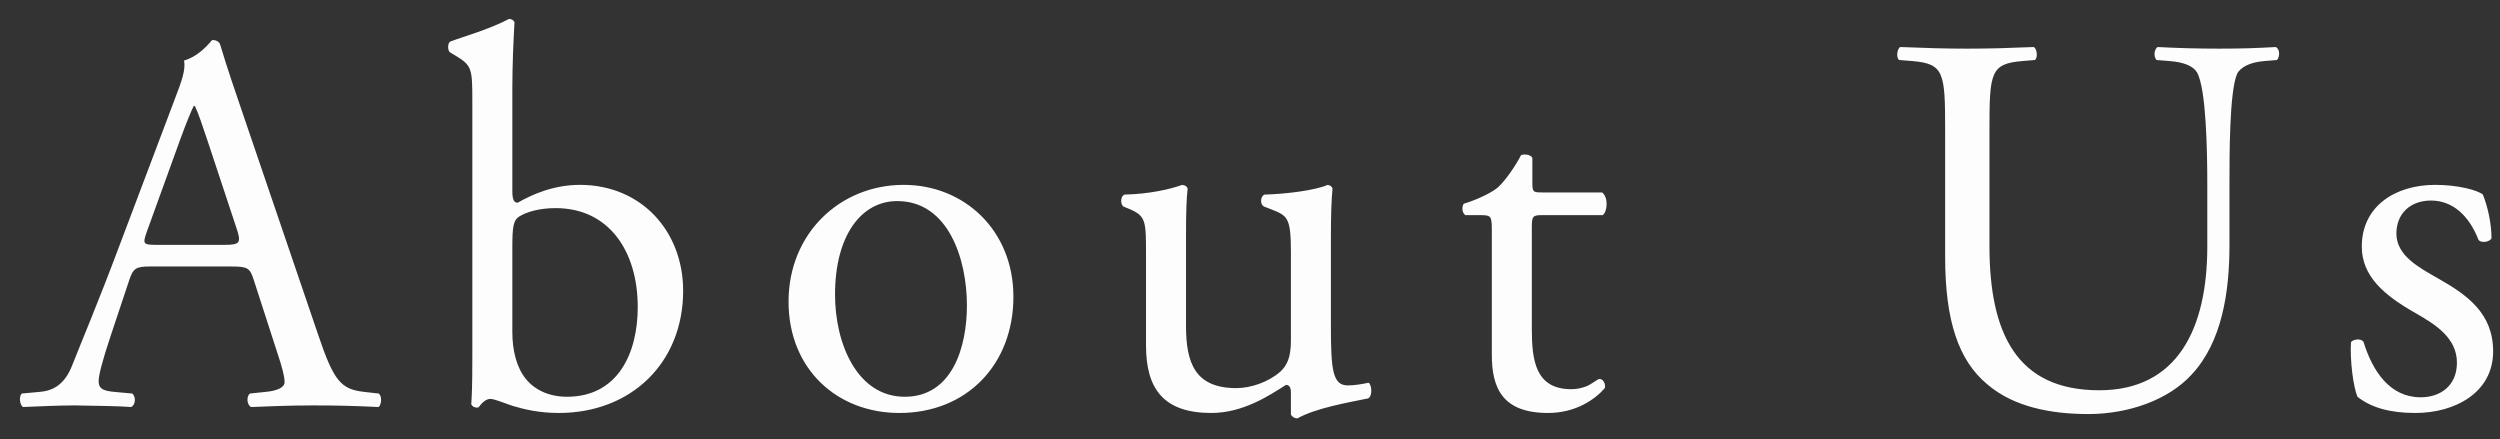 <svg width="74" height="13" viewBox="0 0 74 13" fill="none" xmlns="http://www.w3.org/2000/svg">
<rect x="0" y="0" width="74" height="13" fill="#333333" stroke="none"/>
<path d="M8.216 10.464C8.344 10.848 8.424 11.136 8.424 11.312C8.424 11.472 8.2 11.568 7.864 11.6L7.4 11.648C7.288 11.728 7.304 11.984 7.432 12.048C7.896 12.032 8.504 12 9.272 12C9.992 12 10.552 12.016 11.208 12.048C11.288 11.984 11.32 11.728 11.208 11.648L10.776 11.6C10.088 11.52 9.88 11.28 9.416 9.904L7.224 3.472C6.984 2.768 6.728 2.032 6.52 1.328C6.488 1.216 6.376 1.184 6.28 1.184C6.104 1.392 5.832 1.68 5.448 1.792C5.496 2.048 5.4 2.352 5.176 2.928L3.544 7.248C2.872 9.04 2.424 10.08 2.136 10.816C1.912 11.392 1.56 11.568 1.176 11.6L0.648 11.648C0.552 11.728 0.584 11.984 0.68 12.048C1.112 12.032 1.688 12 2.216 12C2.968 12.016 3.464 12.016 3.88 12.048C4.024 11.984 4.024 11.728 3.912 11.648L3.384 11.6C3 11.568 2.92 11.472 2.92 11.28C2.92 11.104 3.032 10.672 3.272 9.952L3.832 8.272C3.944 7.936 4.04 7.888 4.44 7.888H6.856C7.336 7.888 7.4 7.936 7.512 8.288L8.216 10.464ZM5.352 4.08C5.528 3.6 5.688 3.216 5.736 3.136H5.768C5.864 3.328 6.008 3.76 6.136 4.144L7 6.752C7.144 7.184 7.112 7.248 6.648 7.248H4.68C4.232 7.248 4.216 7.232 4.344 6.864L5.352 4.08ZM13.981 10.608C13.981 11.44 13.965 11.744 13.949 11.968C13.981 12.032 14.045 12.064 14.109 12.064C14.141 12.064 14.157 12.064 14.173 12.048C14.253 11.936 14.381 11.808 14.509 11.808C14.637 11.808 14.845 11.904 15.181 12.016C15.501 12.112 15.949 12.224 16.541 12.224C18.685 12.224 20.221 10.736 20.221 8.608C20.221 6.848 18.989 5.472 17.165 5.472C16.381 5.472 15.741 5.76 15.325 6C15.229 6 15.165 5.936 15.165 5.664V2.64C15.165 1.936 15.197 1.216 15.229 0.656C15.197 0.592 15.133 0.56 15.069 0.56C14.461 0.88 13.693 1.088 13.325 1.232C13.245 1.28 13.245 1.504 13.325 1.552L13.485 1.648C13.965 1.936 13.981 2.032 13.981 2.976V10.608ZM15.165 7.328C15.165 6.704 15.197 6.528 15.357 6.416C15.581 6.272 15.965 6.16 16.445 6.16C18.029 6.16 18.877 7.44 18.877 9.088C18.877 10.464 18.285 11.744 16.781 11.744C16.269 11.744 15.837 11.552 15.565 11.216C15.293 10.88 15.165 10.384 15.165 9.824V7.328ZM26.749 5.472C24.861 5.472 23.341 6.912 23.341 8.928C23.341 10.928 24.781 12.224 26.621 12.224C28.621 12.224 29.997 10.784 29.997 8.784C29.997 6.816 28.541 5.472 26.749 5.472ZM28.621 9.04C28.621 10.272 28.189 11.744 26.781 11.744C25.373 11.744 24.717 10.176 24.717 8.72C24.717 6.96 25.501 5.952 26.557 5.952C28.077 5.952 28.621 7.68 28.621 9.04ZM35.106 6.976C35.106 6.192 35.123 5.856 35.154 5.584C35.139 5.52 35.09 5.488 34.995 5.472C34.642 5.6 34.019 5.744 33.282 5.76C33.17 5.808 33.154 6.032 33.251 6.112L33.443 6.192C33.922 6.4 33.922 6.544 33.922 7.552V10.224C33.922 11.52 34.45 12.224 35.858 12.224C36.803 12.224 37.587 11.696 38.066 11.392C38.163 11.392 38.211 11.472 38.211 11.616V12.272C38.242 12.336 38.322 12.384 38.403 12.384C38.947 12.08 39.874 11.92 40.498 11.792C40.627 11.728 40.611 11.408 40.514 11.328C40.291 11.376 40.083 11.408 39.891 11.408C39.443 11.408 39.395 10.928 39.395 9.664V6.976C39.395 6.384 39.41 5.888 39.443 5.584C39.426 5.52 39.379 5.488 39.298 5.472C38.947 5.632 38.066 5.744 37.426 5.76C37.298 5.824 37.298 6.048 37.41 6.112L37.618 6.192C38.099 6.384 38.211 6.416 38.211 7.456V10.08C38.211 10.576 38.099 10.816 37.891 11.008C37.538 11.312 37.026 11.488 36.594 11.488C35.379 11.488 35.106 10.752 35.106 9.648V6.976ZM47.438 6.368C47.582 6.272 47.614 5.84 47.422 5.696H45.646C45.374 5.696 45.358 5.68 45.358 5.392V4.672C45.294 4.56 45.102 4.56 45.022 4.592C44.862 4.912 44.558 5.344 44.35 5.536C44.19 5.68 43.79 5.888 43.326 6.032C43.262 6.128 43.278 6.304 43.374 6.368H43.822C44.142 6.368 44.158 6.4 44.158 6.832V10.496C44.158 11.456 44.446 12.224 45.822 12.224C46.638 12.224 47.214 11.824 47.502 11.488C47.534 11.392 47.47 11.216 47.342 11.216C47.294 11.216 47.086 11.392 46.942 11.44C46.814 11.488 46.67 11.52 46.51 11.52C45.454 11.52 45.342 10.672 45.342 9.744V6.752C45.342 6.416 45.358 6.368 45.63 6.368H47.438ZM65.336 7.296C65.336 9.728 64.456 11.552 62.136 11.552C59.688 11.552 58.888 9.856 58.888 7.28V3.824C58.888 2.16 58.92 1.888 59.848 1.808L60.232 1.776C60.328 1.712 60.296 1.44 60.2 1.392C59.416 1.424 58.888 1.44 58.232 1.44C57.592 1.44 57.048 1.424 56.248 1.392C56.152 1.44 56.12 1.712 56.216 1.776L56.616 1.808C57.544 1.888 57.576 2.16 57.576 3.824V7.6C57.576 9.504 57.976 10.672 58.824 11.376C59.608 12.048 60.712 12.256 61.816 12.256C63 12.256 64.184 11.84 64.872 11.088C65.768 10.128 65.992 8.656 65.992 7.264V5.456C65.992 4.56 65.992 2.72 66.216 2.192C66.312 1.984 66.616 1.84 67.016 1.808L67.4 1.776C67.48 1.68 67.496 1.472 67.368 1.392C66.792 1.424 66.36 1.44 65.688 1.44C65.064 1.44 64.472 1.424 63.864 1.392C63.768 1.456 63.736 1.664 63.832 1.776L64.232 1.808C64.632 1.84 64.92 1.952 65.032 2.144C65.304 2.624 65.336 4.464 65.336 5.456V7.296ZM72.085 5.472C70.869 5.472 69.909 6.128 69.909 7.296C69.909 8.176 70.565 8.736 71.493 9.264C72.085 9.6 72.725 10 72.725 10.736C72.725 11.424 72.229 11.76 71.653 11.76C70.741 11.76 70.229 10.992 69.957 10.112C69.877 10.016 69.669 10.032 69.589 10.128C69.557 10.656 69.653 11.44 69.781 11.744C70.181 12.064 70.741 12.224 71.493 12.224C72.677 12.224 73.797 11.616 73.797 10.4C73.797 9.264 73.013 8.72 72.165 8.24C71.605 7.92 70.933 7.568 70.933 6.912C70.933 6.336 71.333 5.936 71.957 5.936C72.613 5.936 73.093 6.4 73.365 7.104C73.445 7.2 73.685 7.168 73.749 7.056C73.749 6.624 73.637 6.112 73.493 5.76C73.349 5.632 72.757 5.472 72.085 5.472Z" fill="#FDFDFD"/>
</svg>

